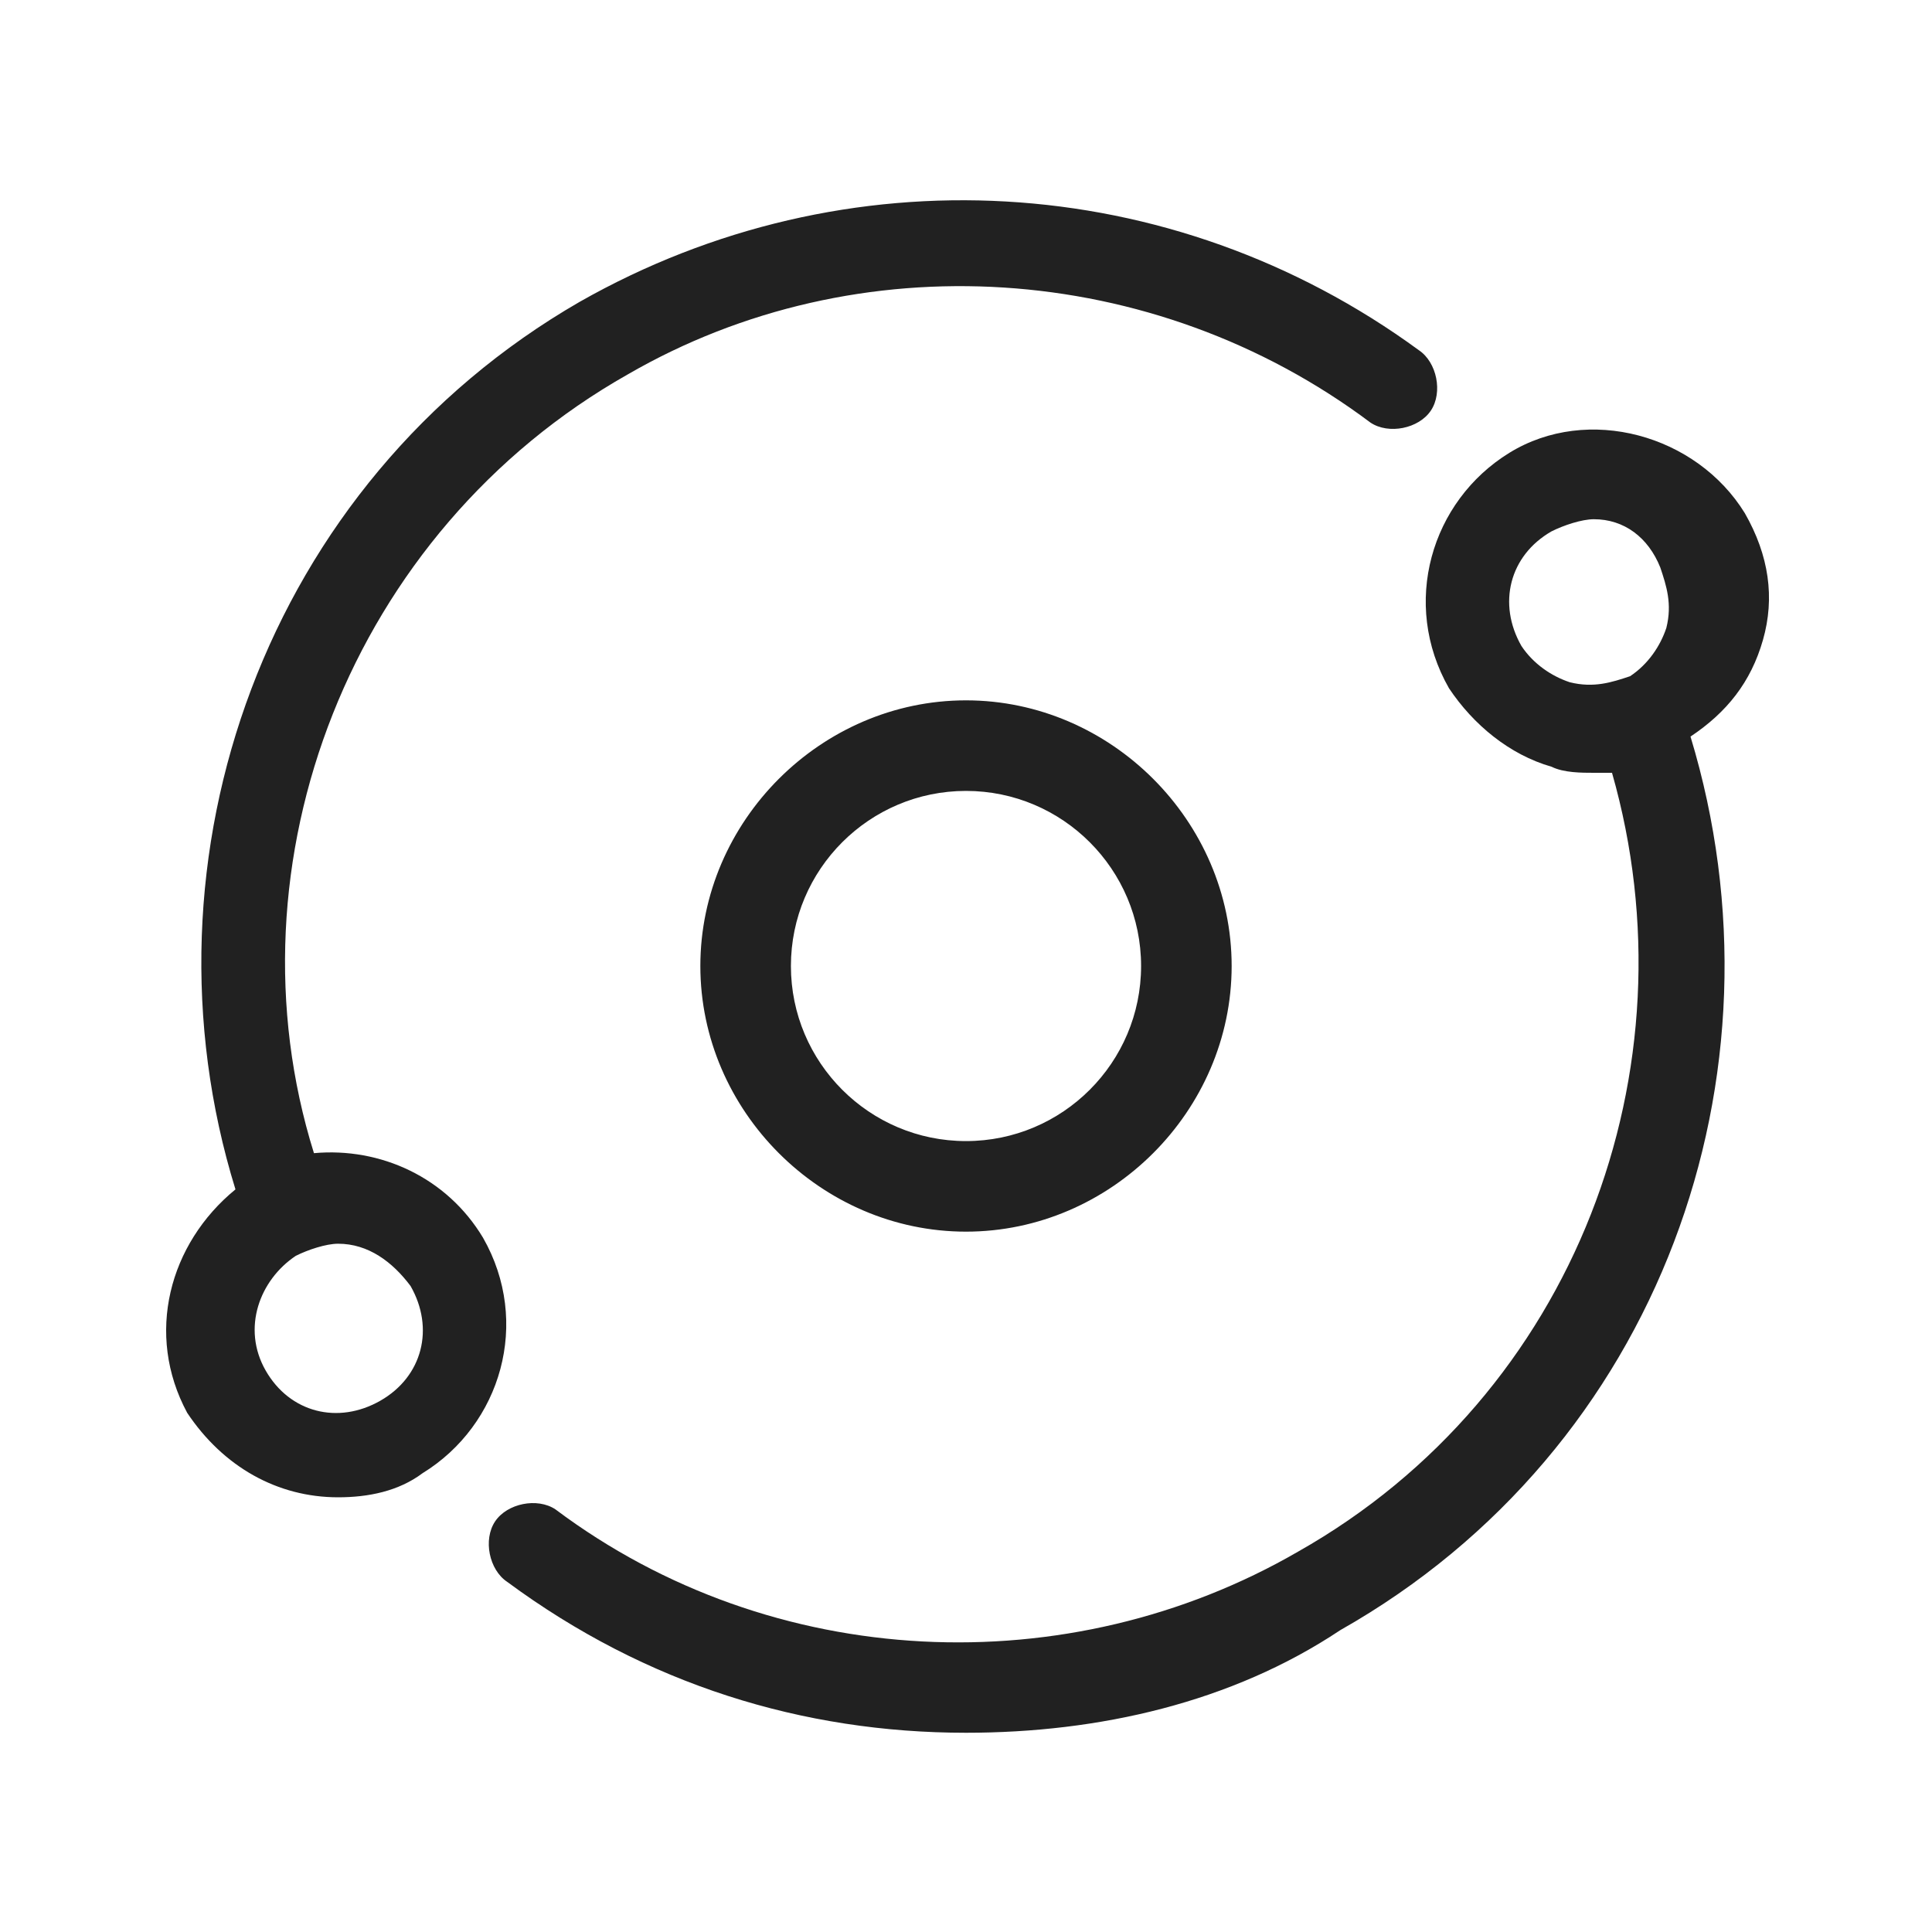 <svg width="24" height="24" viewBox="0 0 24 24" fill="none" xmlns="http://www.w3.org/2000/svg">
<path fill-rule="evenodd" clip-rule="evenodd" d="M6 15.375C5.55 14.625 4.725 14.25 3.9 14.325C2.775 10.725 4.35 6.6 7.8 4.65C10.65 3 14.325 3.225 17.025 5.25C17.25 5.4 17.625 5.325 17.775 5.1C17.925 4.875 17.85 4.5 17.625 4.35C14.55 2.1 10.5 1.875 7.2 3.75C3.3 6 1.65 10.65 2.925 14.775C2.1 15.45 1.8 16.575 2.325 17.55C2.775 18.225 3.45 18.6 4.2 18.6C4.575 18.6 4.95 18.525 5.25 18.3C6.225 17.7 6.6 16.425 6 15.375ZM4.725 17.4C4.2 17.7 3.6 17.55 3.3 17.025C3 16.5 3.225 15.9 3.675 15.6C3.825 15.525 4.05 15.45 4.2 15.45C4.575 15.45 4.875 15.675 5.1 15.975C5.4 16.5 5.25 17.1 4.725 17.4ZM21.9 7.95C22.05 7.425 21.975 6.9 21.675 6.375C21.075 5.4 19.725 5.025 18.75 5.625C17.775 6.225 17.4 7.5 18 8.55C18.3 9 18.75 9.375 19.275 9.525C19.425 9.6 19.65 9.6 19.8 9.6H20.025C21.075 13.275 19.575 17.325 16.125 19.275C13.275 20.925 9.6 20.775 6.9 18.75C6.675 18.6 6.3 18.675 6.15 18.9C6 19.125 6.075 19.5 6.3 19.65C8.025 20.925 9.975 21.525 12 21.525C13.65 21.525 15.3 21.15 16.65 20.25C20.625 18 22.275 13.35 21 9.15C21.45 8.85 21.75 8.475 21.9 7.95ZM20.7 7.8C20.625 8.025 20.475 8.25 20.25 8.4C20.025 8.475 19.8 8.55 19.5 8.475C19.275 8.4 19.05 8.25 18.9 8.025C18.6 7.5 18.75 6.9 19.275 6.6C19.425 6.525 19.65 6.45 19.8 6.45C20.175 6.45 20.475 6.675 20.625 7.05C20.7 7.275 20.775 7.5 20.7 7.8ZM12 15.3C10.2 15.3 8.7 13.8 8.7 12C8.7 10.2 10.2 8.7 12 8.7C13.8 8.7 15.3 10.2 15.3 12C15.3 13.8 13.8 15.3 12 15.3ZM12 14.175C13.2 14.175 14.175 13.2 14.175 12C14.175 10.8 13.2 9.825 12 9.825C10.8 9.825 9.825 10.8 9.825 12C9.825 13.2 10.8 14.175 12 14.175Z" fill="black" fill-opacity="0.87"/>
</svg>
